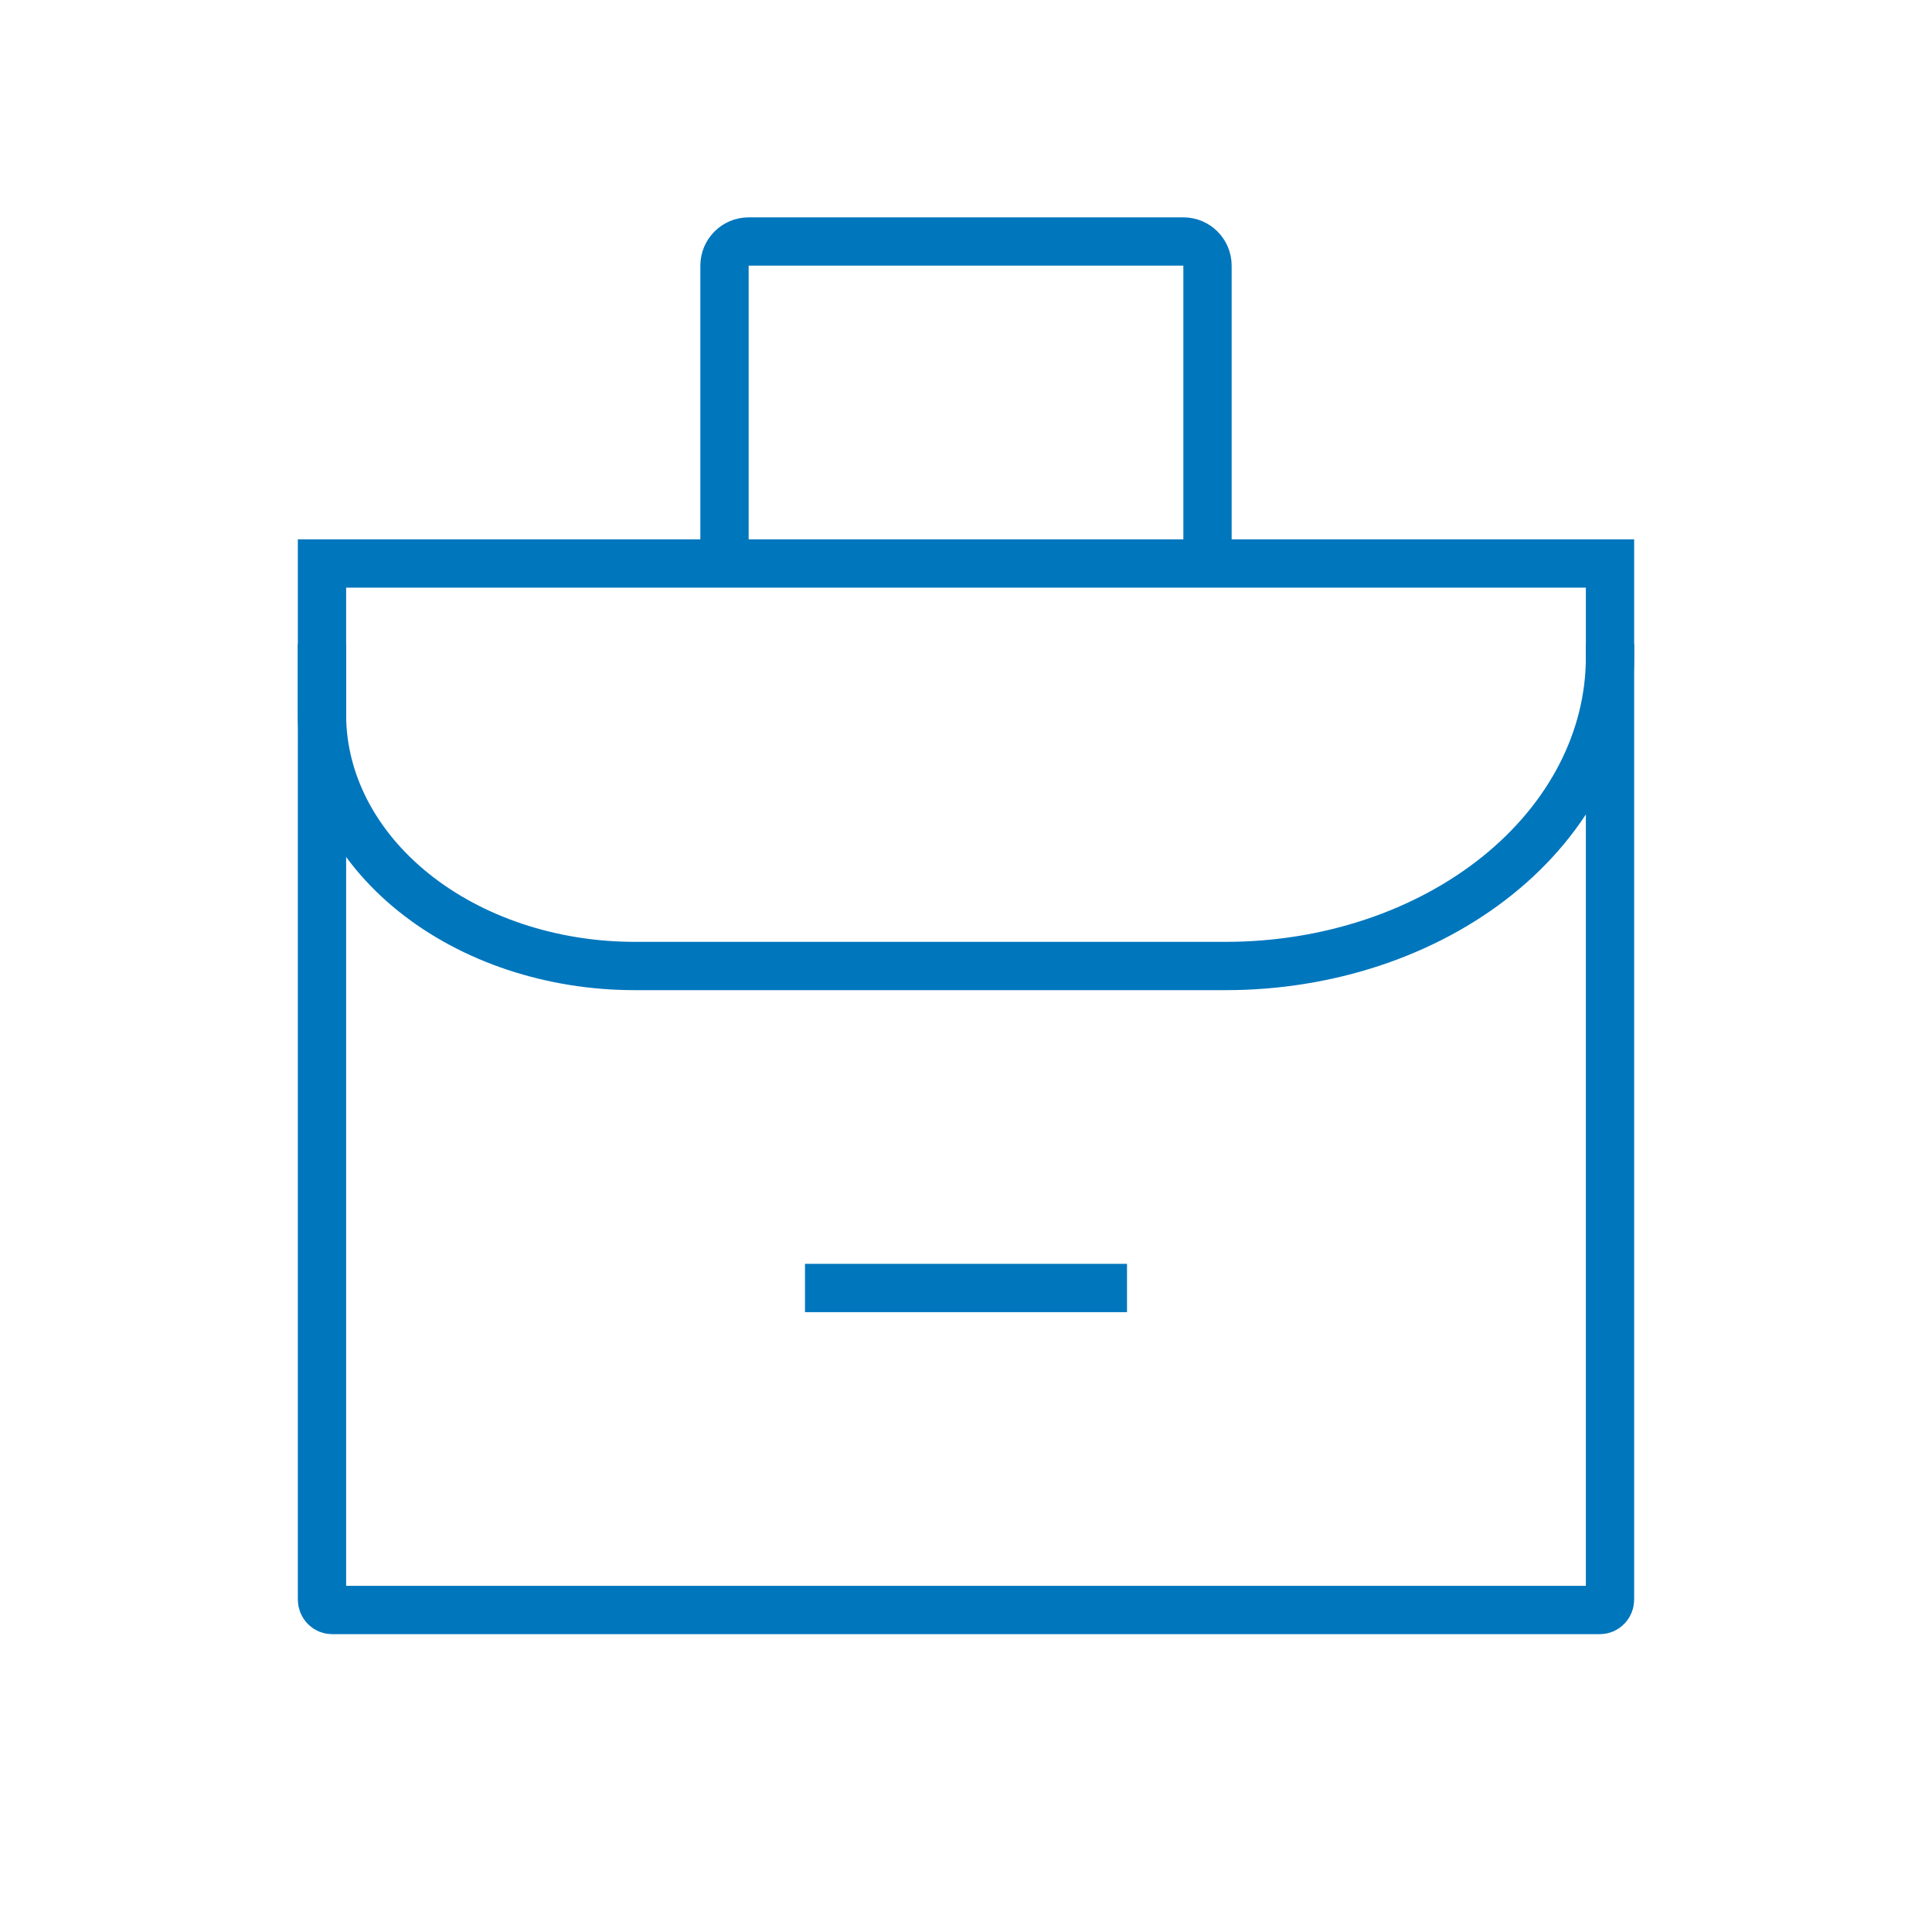 <?xml version="1.0" encoding="UTF-8"?>
<svg xmlns="http://www.w3.org/2000/svg" width="80" height="80" viewBox="0 0 80 80" fill="none">
  <path d="M66.667 26.667V66.236C66.667 66.35 66.623 66.46 66.545 66.54C66.467 66.621 66.362 66.667 66.252 66.667H13.748C13.638 66.667 13.533 66.621 13.455 66.54C13.377 66.46 13.333 66.35 13.333 66.236V26.667" stroke="#0076BD" stroke-width="2" stroke-miterlimit="10"></path>
  <path d="M50 23.333V11C50 10.448 49.552 10 49 10H31C30.448 10 30 10.448 30 11V23.333" stroke="#0076BD" stroke-width="2"></path>
  <path d="M46.667 53.333H33.333" stroke="#0076BD" stroke-width="2" stroke-miterlimit="10"></path>
  <path d="M13.333 23.333H66.667V27.214C66.667 30.605 64.99 33.857 62.007 36.255C59.023 38.653 54.975 40 50.756 40H26.282C22.848 40 19.554 38.904 17.126 36.953C14.698 35.001 13.333 32.355 13.333 29.595V23.333Z" stroke="#0076BD" stroke-width="2" stroke-miterlimit="10"></path>
</svg>

